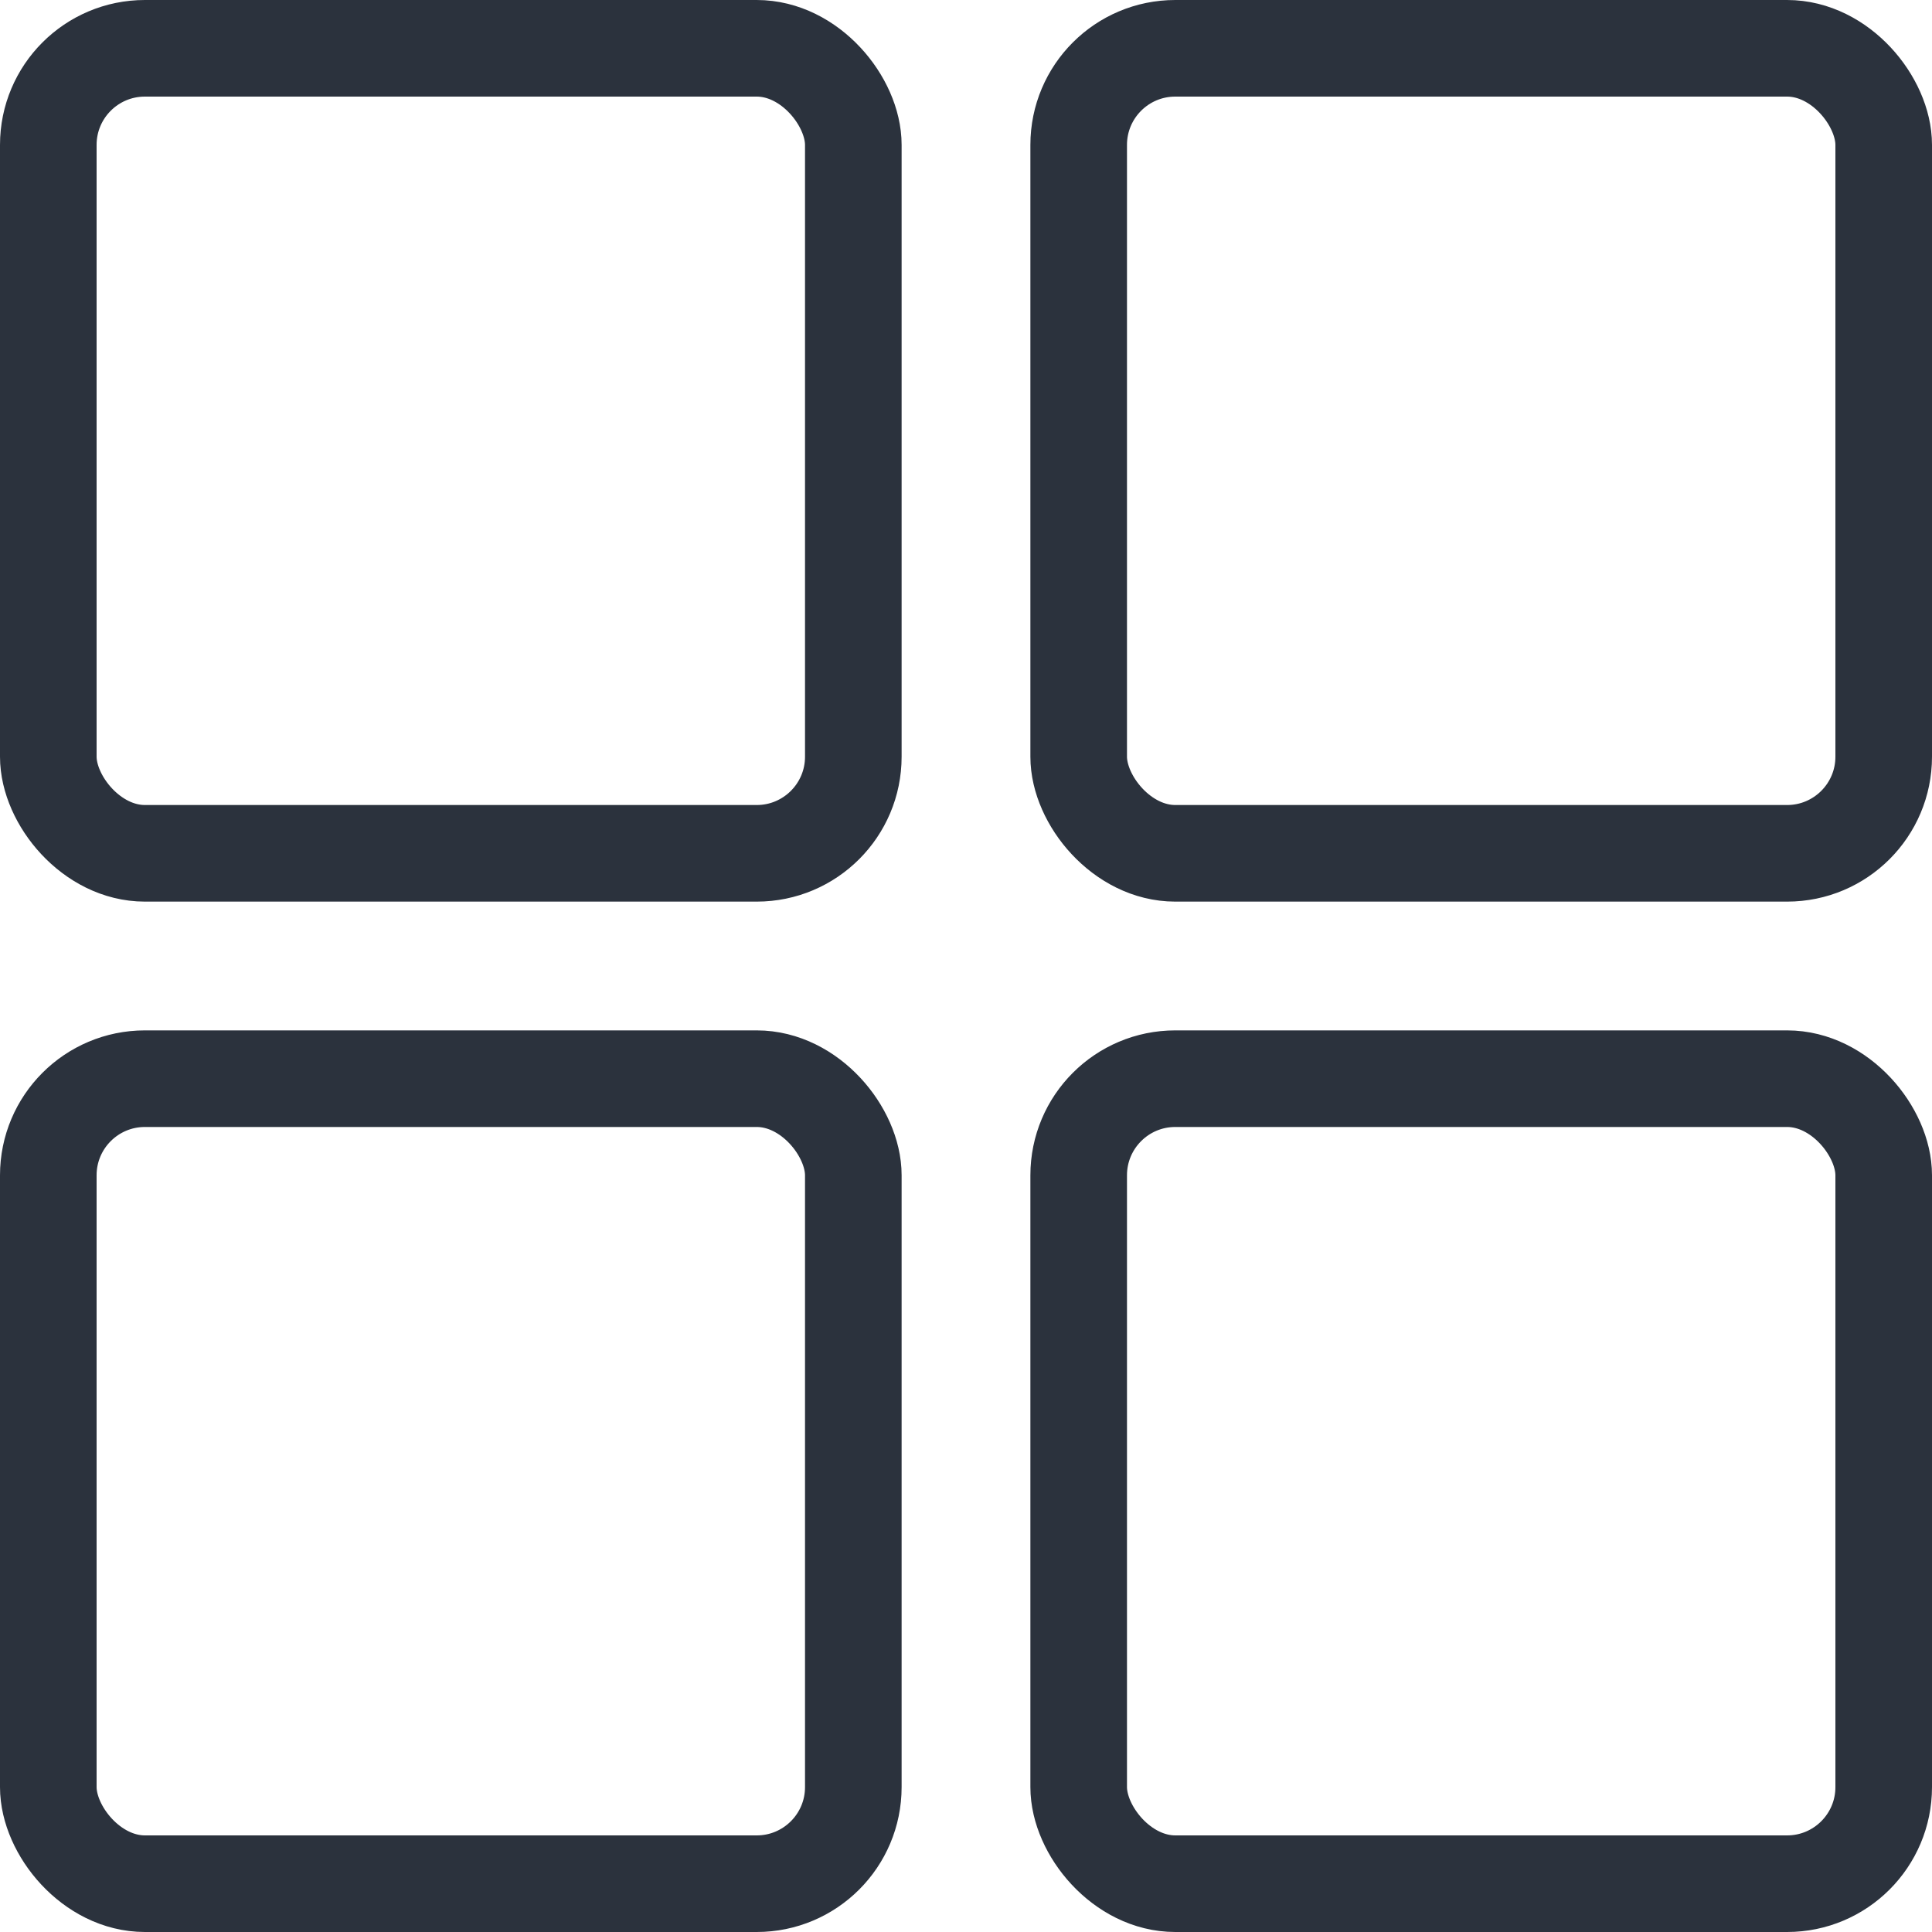 <?xml version="1.0" encoding="UTF-8"?>
<svg width="40px" height="40px" viewBox="0 0 40 40" version="1.1" xmlns="http://www.w3.org/2000/svg" xmlns:xlink="http://www.w3.org/1999/xlink">
    <title>icono-tu-web-klout-food</title>
    <g id="Desktop" stroke="none" stroke-width="1" fill="none" fill-rule="evenodd">
        <g id="3.1.VENDE-[D]" transform="translate(-230, -6811)" stroke="#2B323D" stroke-width="2">
            <g id="icono-tu-web-klout-food" transform="translate(230, 6811)">
                <rect id="Rectangle" x="1" y="1" width="16.667" height="16.667" rx="2"></rect>
                <rect id="Rectangle" x="22.333" y="1" width="16.667" height="16.667" rx="2"></rect>
                <rect id="Rectangle" x="1" y="22.333" width="16.667" height="16.667" rx="2"></rect>
                <rect id="Rectangle" x="22.333" y="22.333" width="16.667" height="16.667" rx="2"></rect>
            </g>
        </g>
    </g>
</svg>